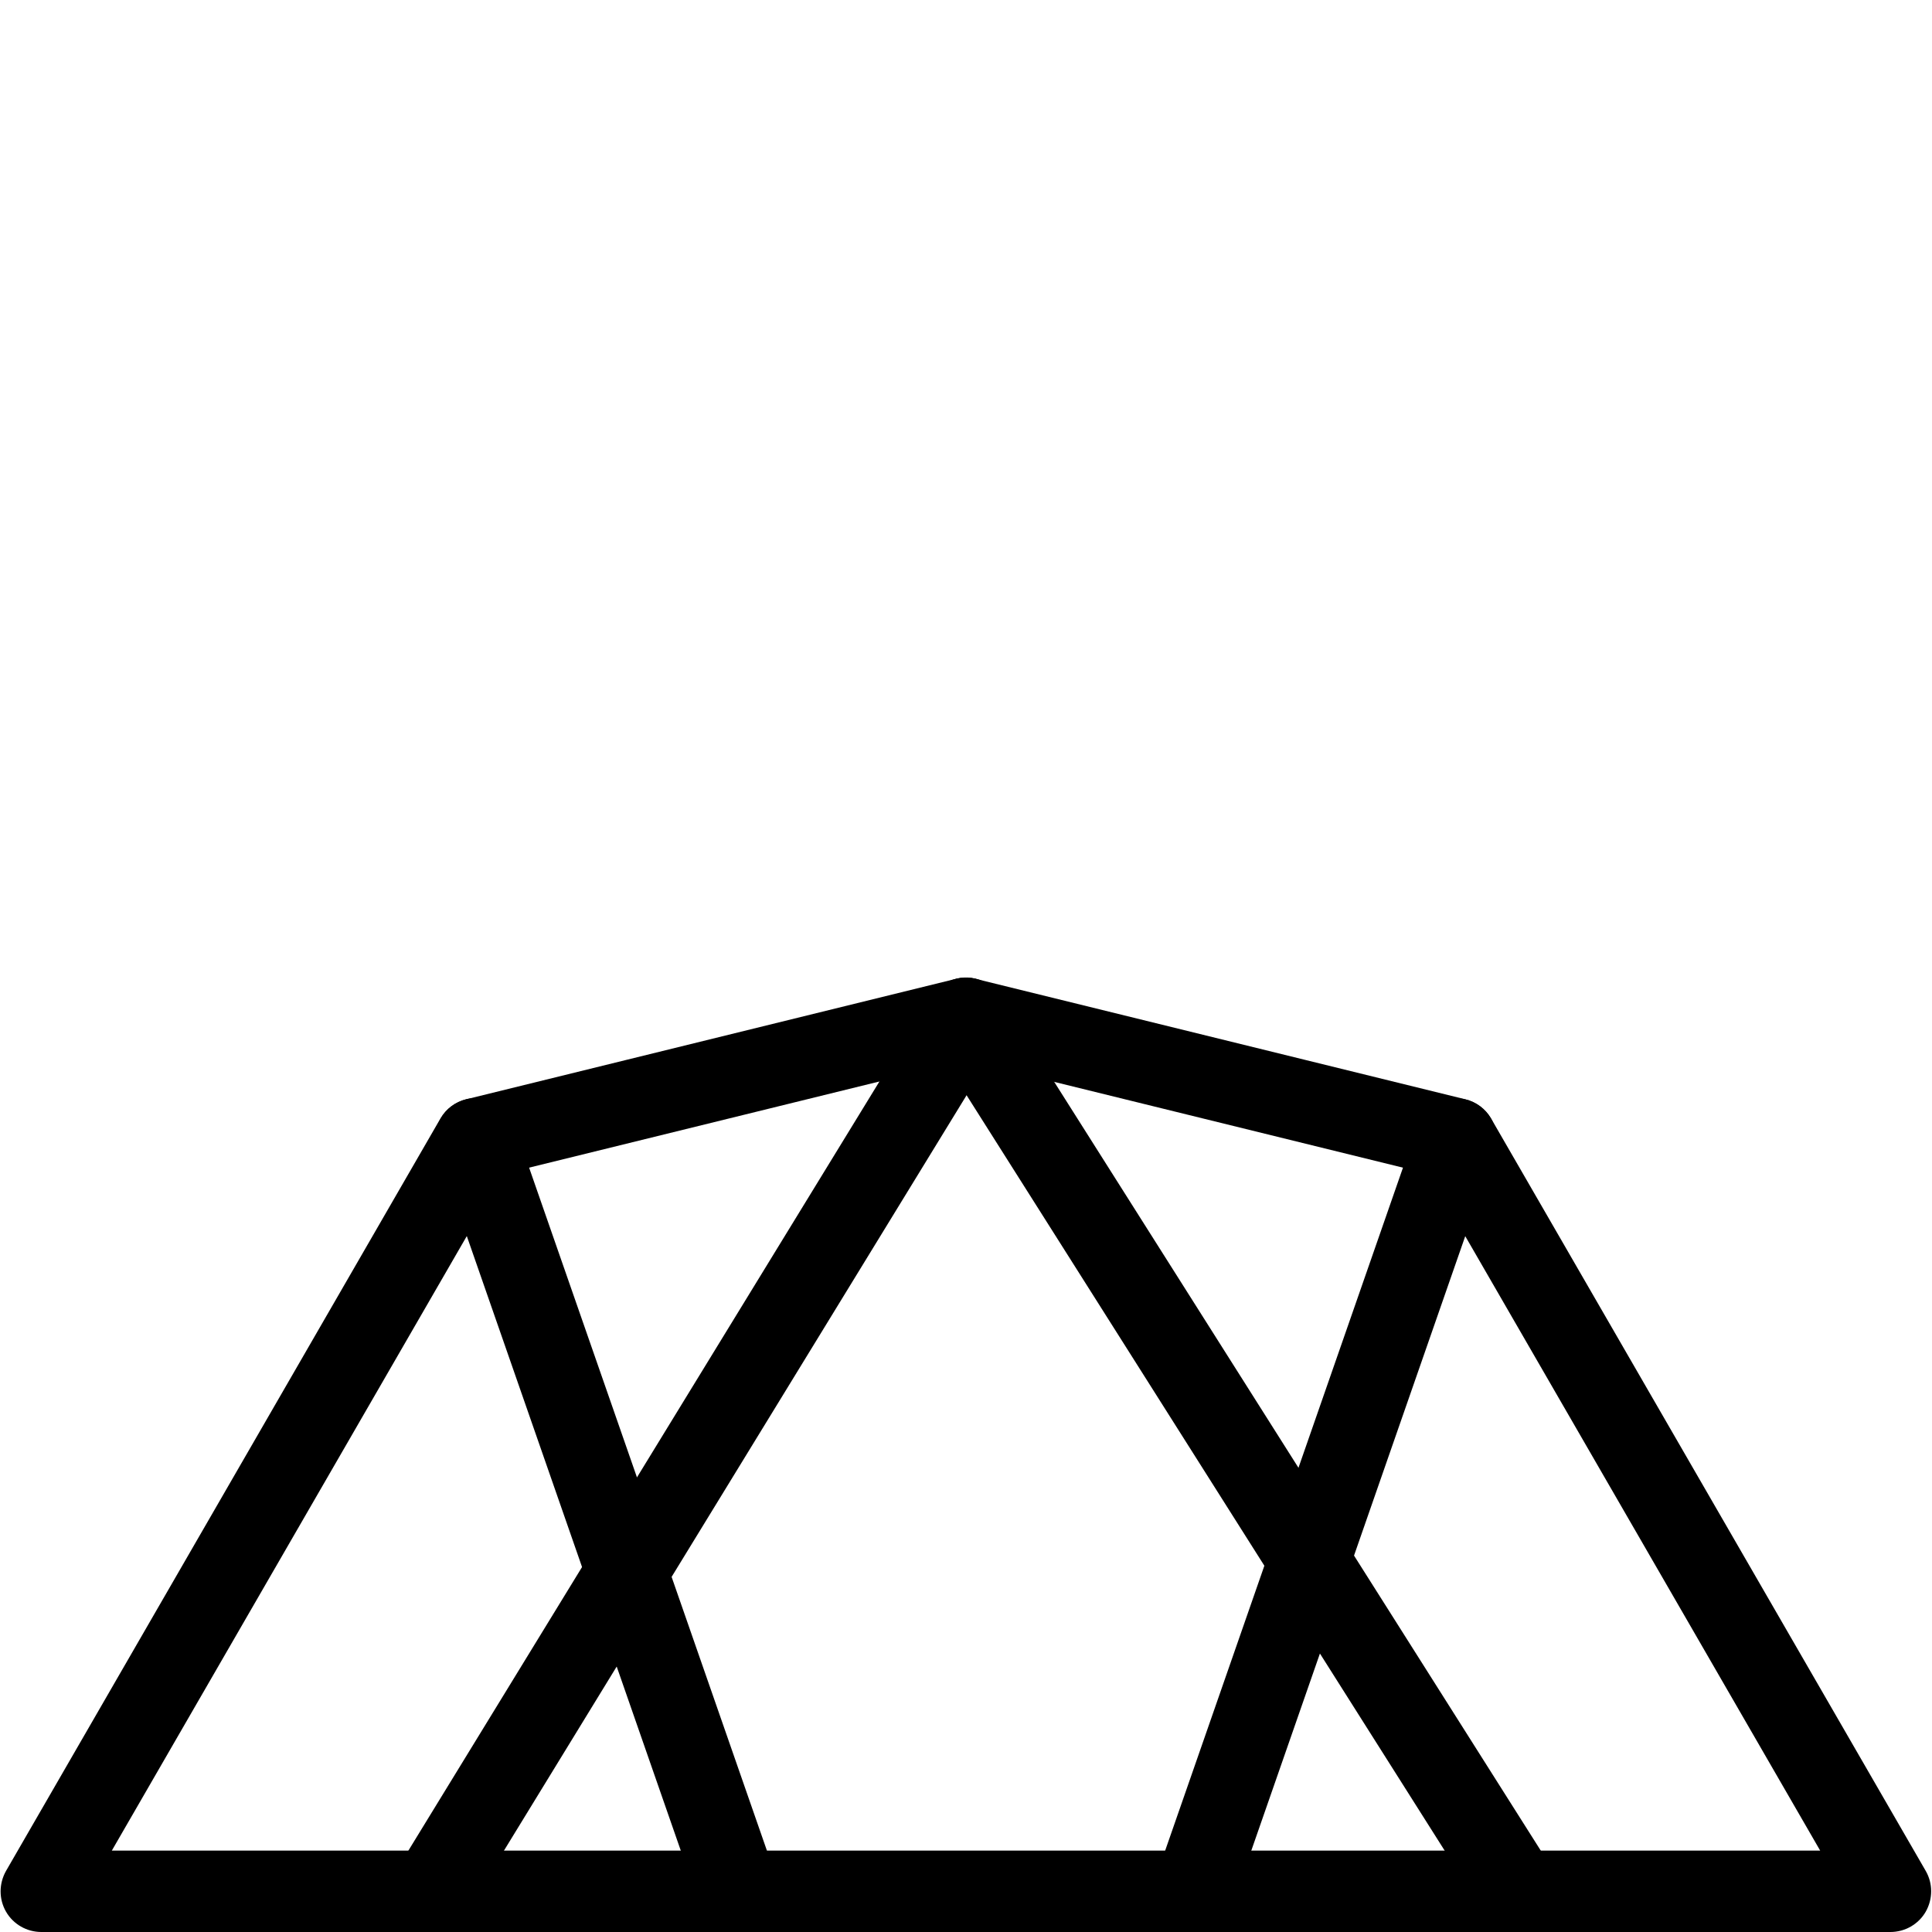 <?xml version="1.0" encoding="UTF-8"?><svg id="_レイヤー_2" xmlns="http://www.w3.org/2000/svg" viewBox="0 0 80 80"><defs><style>.cls-1{fill:#49c0ef;opacity:0;}</style></defs><g id="_レイヤー_1-2"><path d="m49.44,80c-.18,0-.37-.03-.55-.09-.88-.31-1.34-1.27-1.04-2.14l10.85-31.16c.31-.88,1.26-1.34,2.14-1.04.88.31,1.34,1.27,1.04,2.15l-10.85,31.16c-.24.7-.89,1.13-1.59,1.13"/><path d="m62.88,80c-.56,0-1.1-.28-1.42-.78l-22.88-36.15c-.5-.79-.26-1.83.52-2.32.78-.5,1.83-.26,2.32.52l22.88,36.15c.5.79.26,1.83-.52,2.32-.28.18-.59.26-.9.26"/><path d="m30.56,80c-.7,0-1.35-.44-1.59-1.13l-10.85-31.16c-.31-.88.16-1.84,1.04-2.15.88-.31,1.84.16,2.14,1.04l10.85,31.16c.31.88-.16,1.84-1.04,2.14-.18.06-.37.09-.55.09"/><path d="m17.86,80c-.3,0-.6-.08-.88-.25-.79-.48-1.04-1.52-.56-2.32l22.14-36.15c.49-.79,1.52-1.04,2.32-.56.79.49,1.04,1.52.56,2.32l-22.14,36.15c-.32.52-.87.8-1.44.8"/><path d="m4.63,76.63h70.74l-16.18-28.01-19.19-4.72-19.19,4.72-16.18,28.01Zm73.66,3.37H1.71c-.6,0-1.16-.32-1.46-.84-.3-.52-.3-1.16,0-1.69l17.99-31.16c.23-.4.61-.68,1.06-.79l20.29-4.99c.26-.06.54-.06.8,0l20.29,4.99c.45.11.83.4,1.06.79l18,31.16c.3.52.3,1.16,0,1.69-.3.52-.86.84-1.46.84"/><rect class="cls-1" width="80" height="80"/></g></svg>